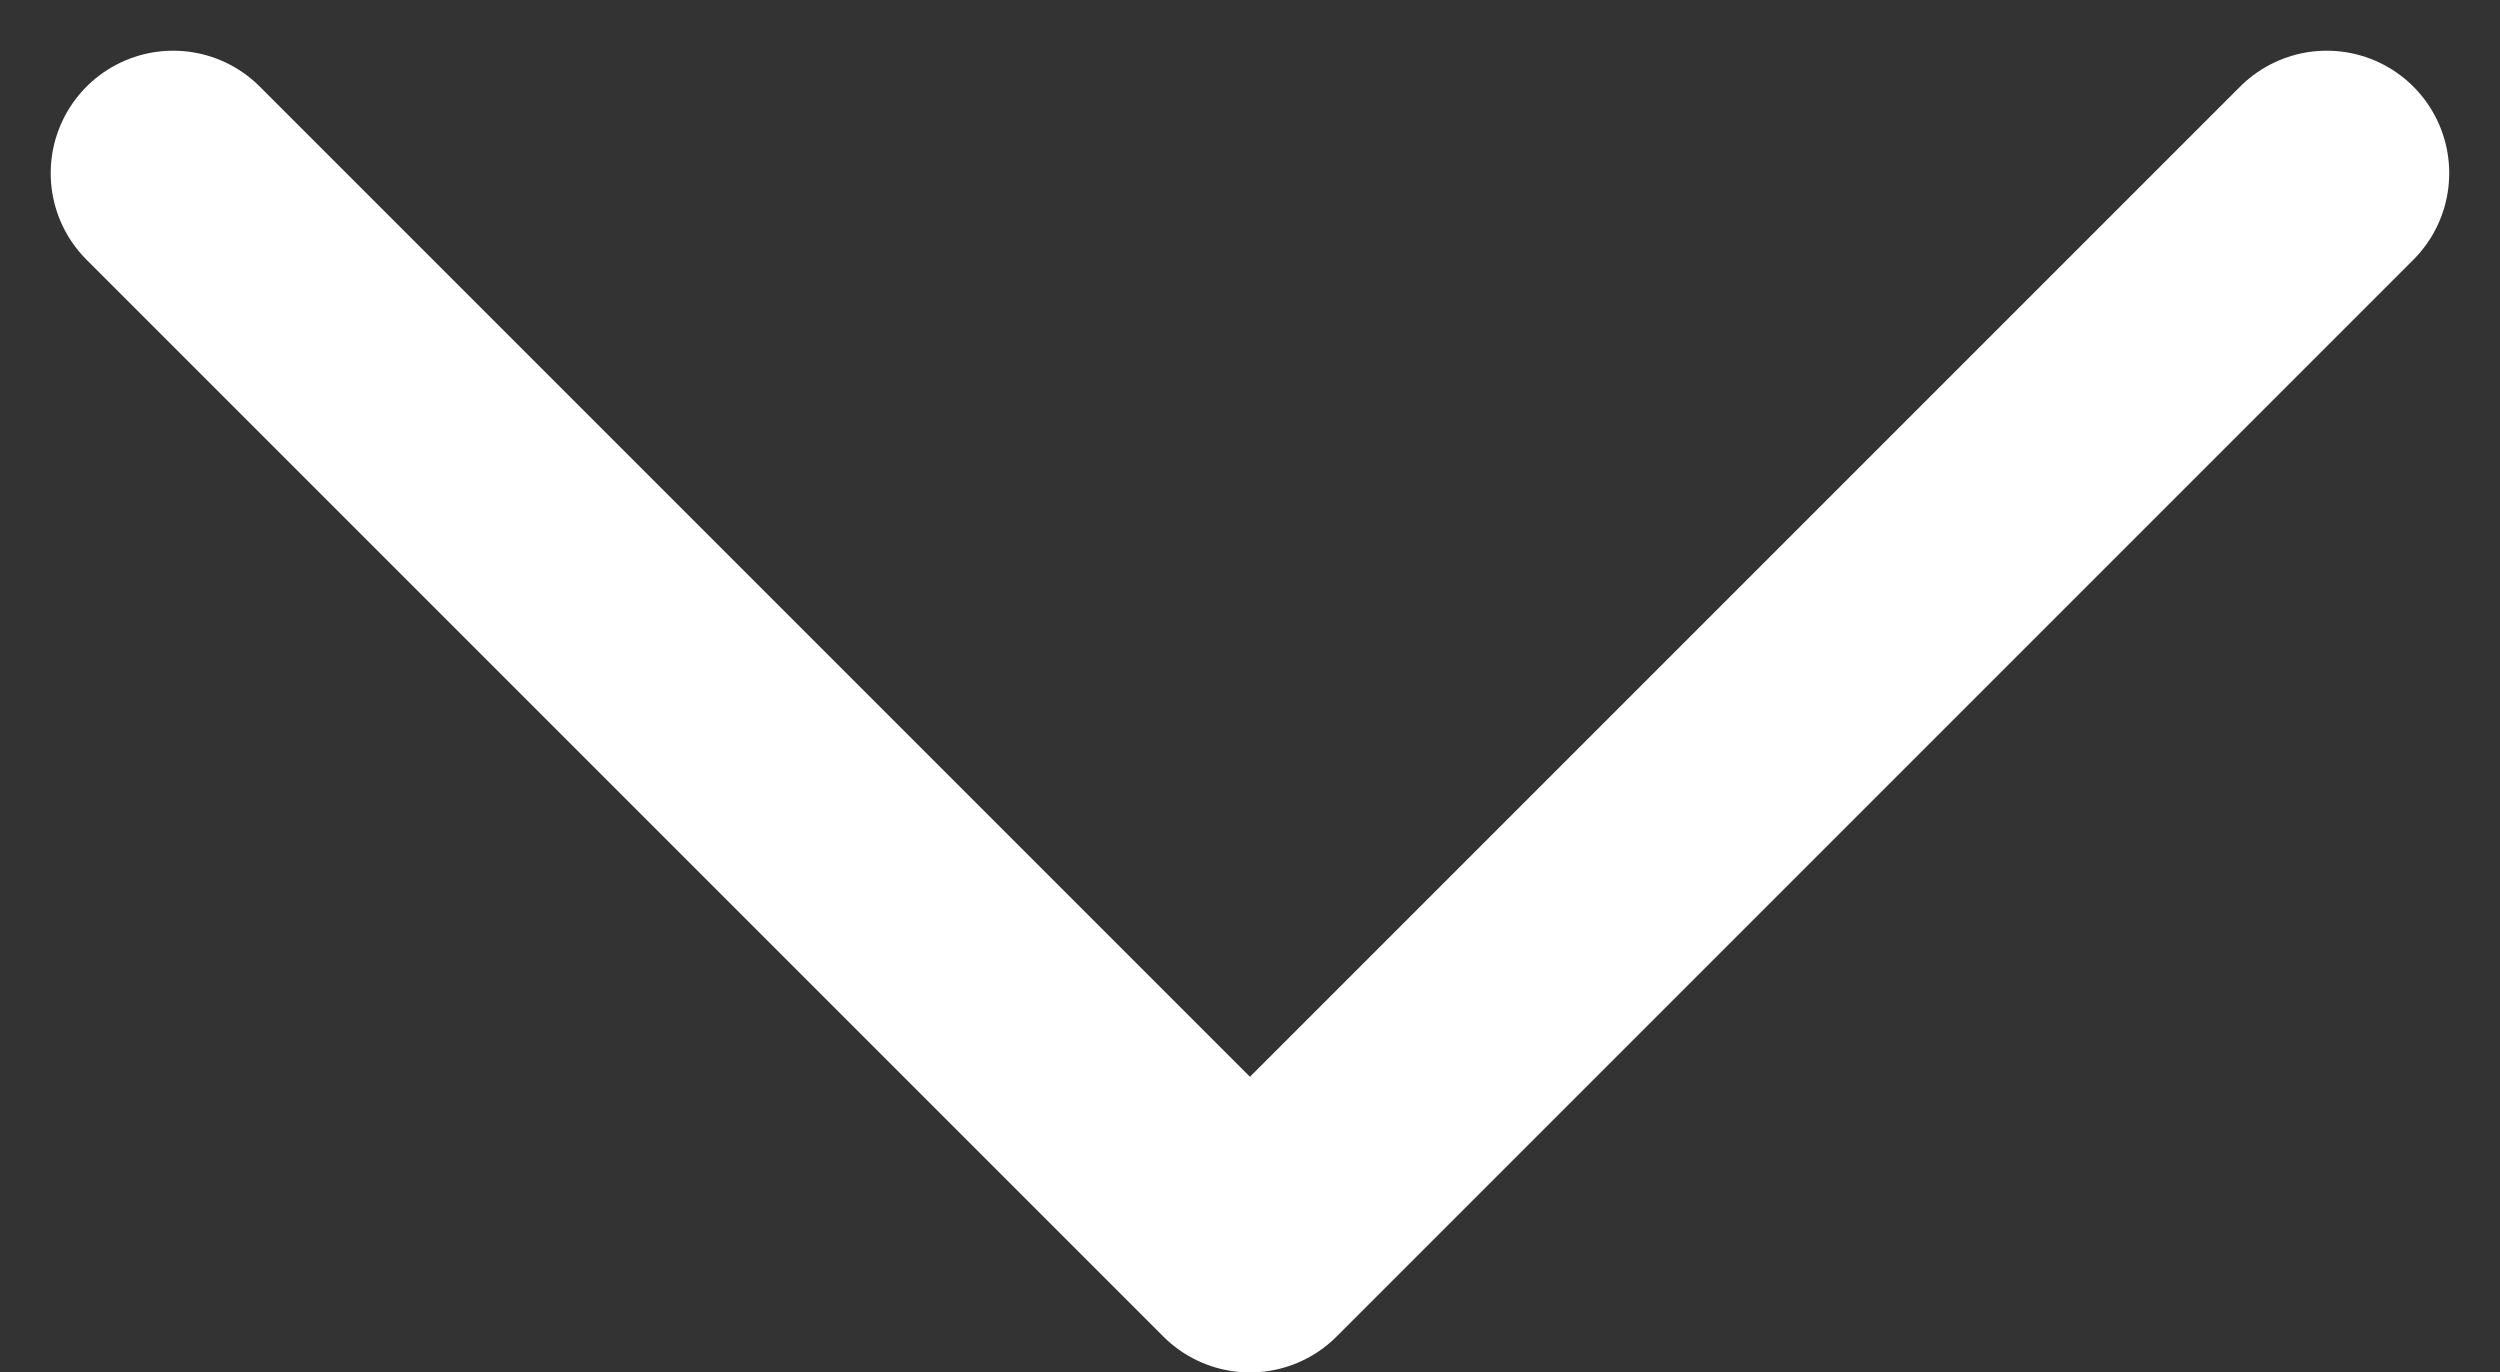 <svg xmlns="http://www.w3.org/2000/svg" width="30.621" height="16.81"><rect width="100%" height="100%" fill="#333333" stroke="none"/><path data-name="Path 83" d="M28.499 2.121L15.31 15.31 2.121 2.121" fill="none" stroke="#fff" stroke-linecap="round" stroke-linejoin="round" stroke-width="3"/></svg>